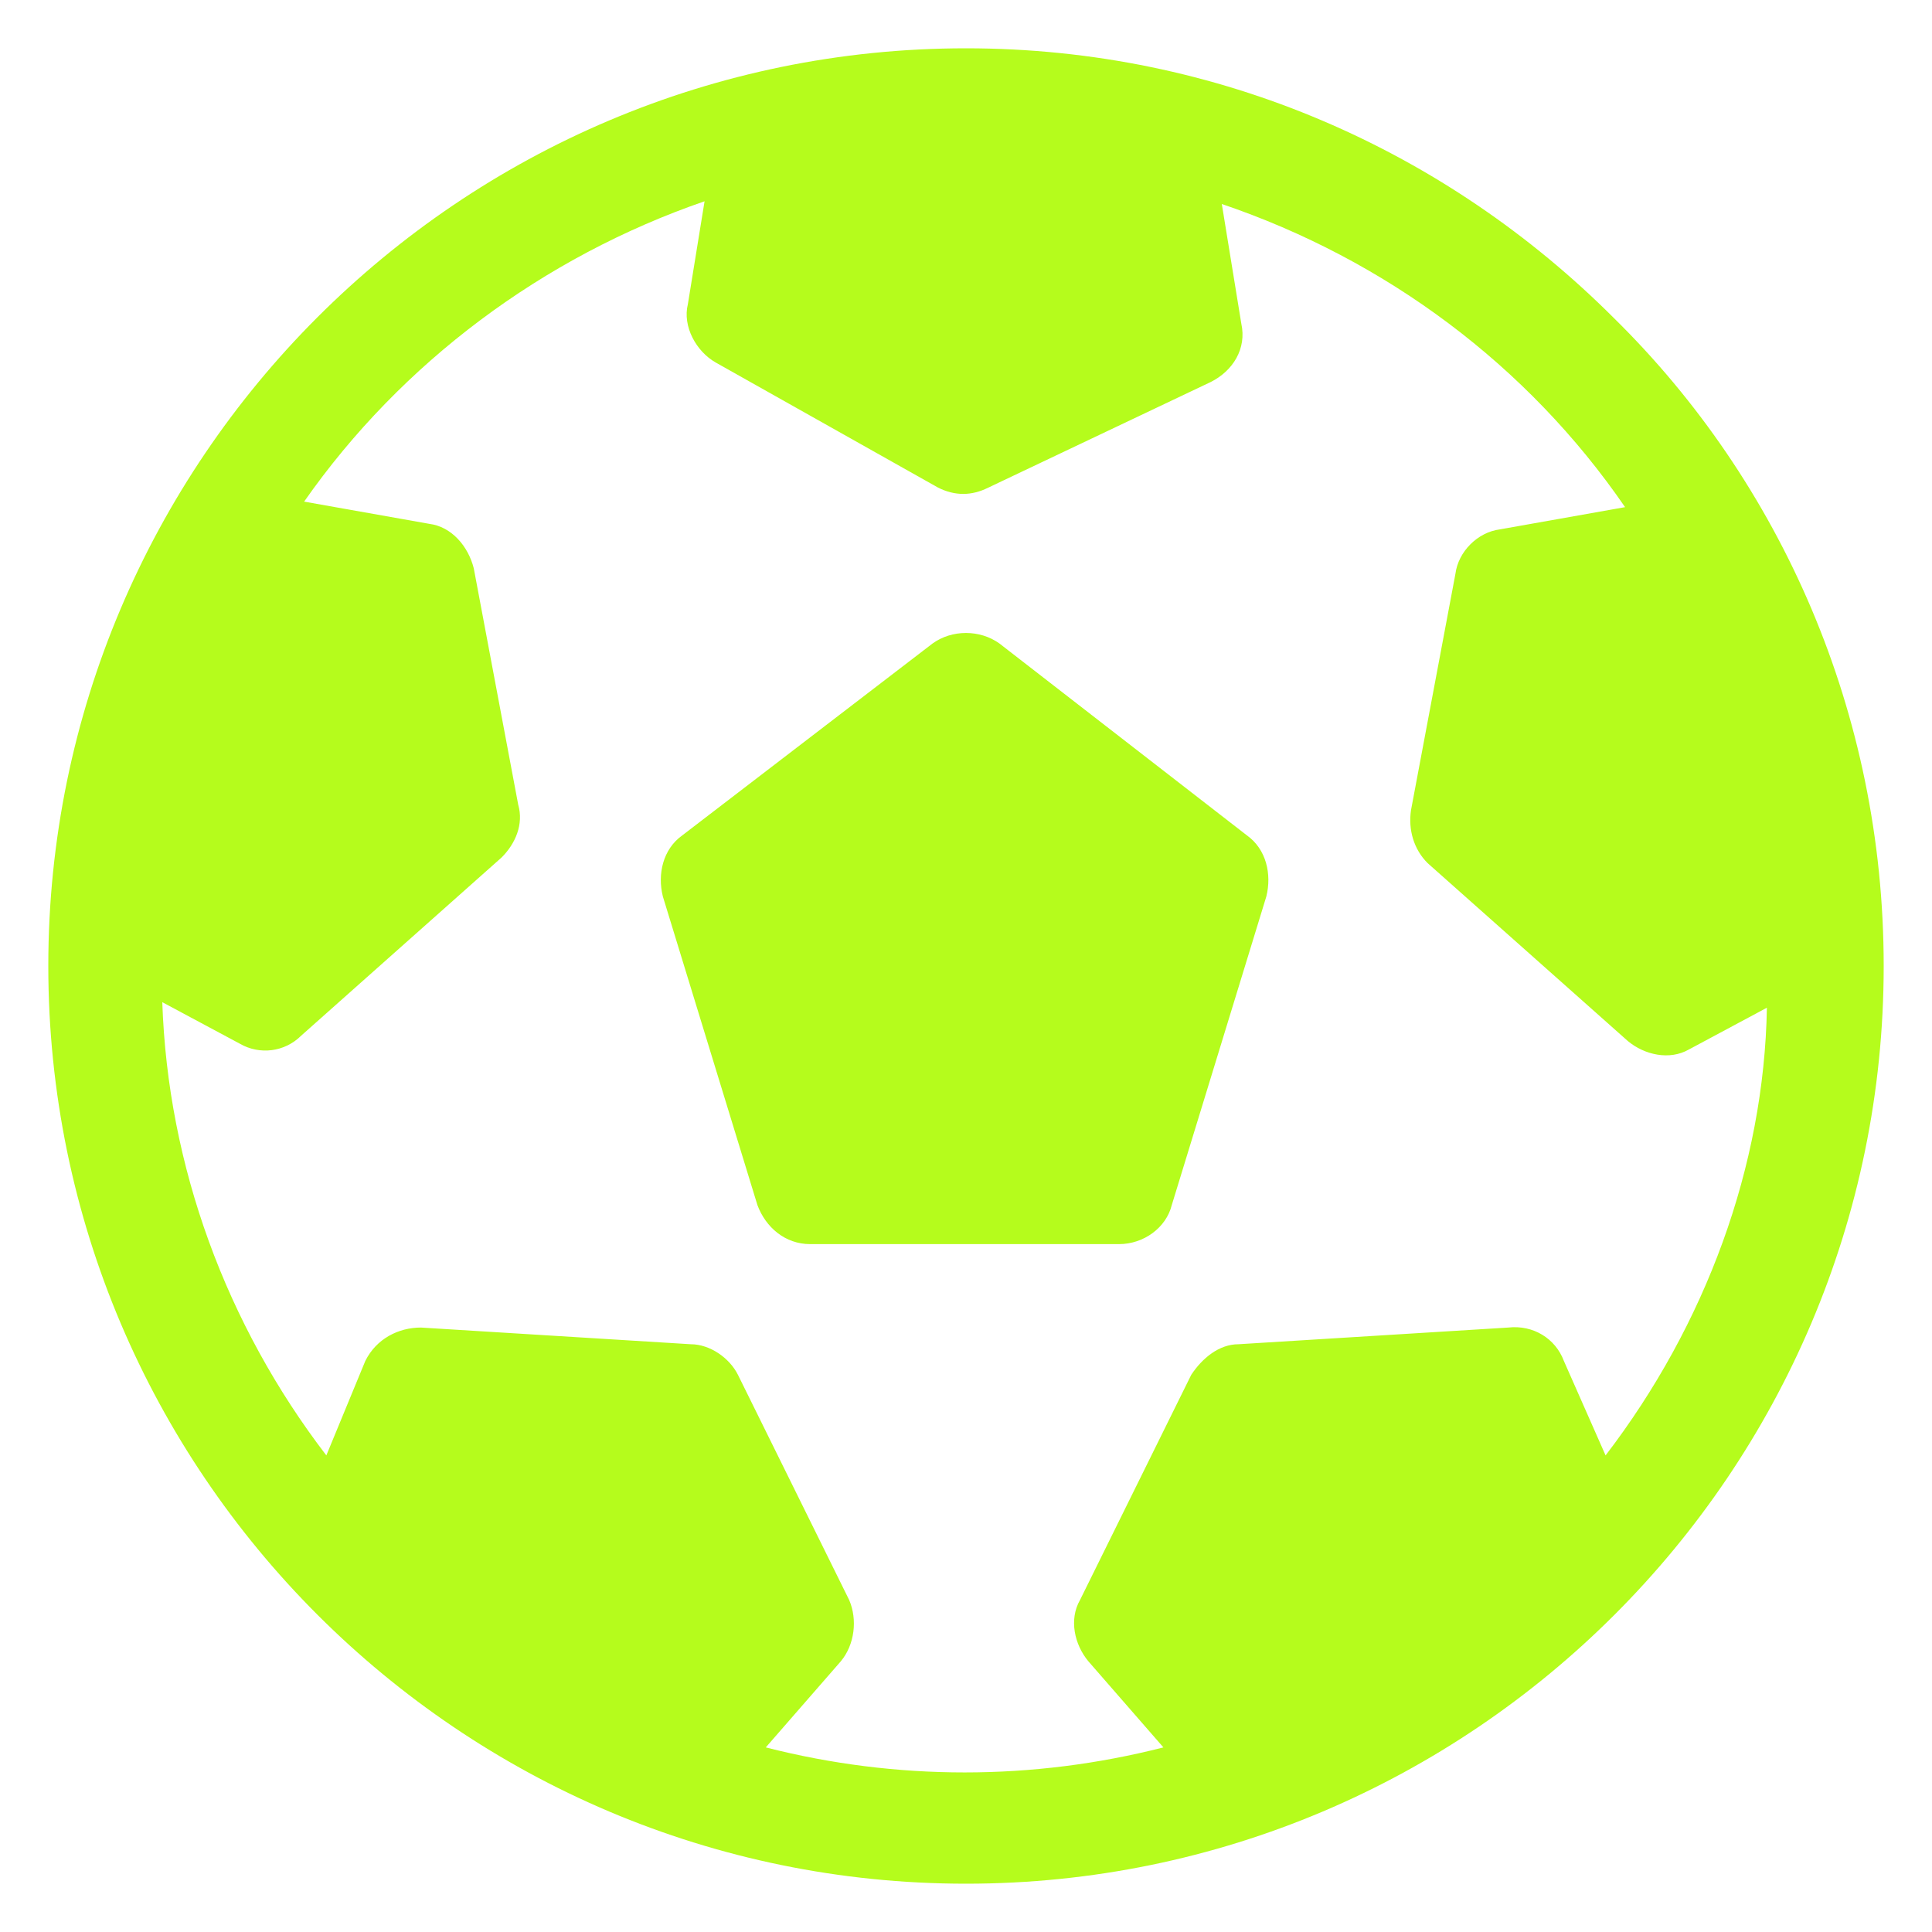 <?xml version="1.0" encoding="UTF-8"?> <svg xmlns="http://www.w3.org/2000/svg" width="22" height="22" viewBox="0 0 22 22" fill="none"><g clip-path="url(#clip0_4703_7282)"><path fill-rule="evenodd" clip-rule="evenodd" d="M11 0.55C13.882 0.55 16.478 1.722 18.378 3.622C20.278 5.49 21.45 8.118 21.45 11C21.45 16.763 16.763 21.45 11 21.45C5.236 21.45 0.55 16.763 0.55 11C0.55 5.237 5.236 0.55 11 0.55ZM17.808 15.497L18.283 16.573C19.423 15.085 20.088 13.28 20.12 11.475L19.233 11.95C19.012 12.077 18.727 12.013 18.537 11.855L16.256 9.828C16.098 9.67 16.035 9.448 16.067 9.227L16.573 6.535C16.605 6.282 16.826 6.06 17.08 6.028L18.505 5.775C17.396 4.16 15.781 2.957 13.913 2.323L14.135 3.685C14.198 3.97 14.04 4.223 13.787 4.35L11.253 5.553C11.063 5.648 10.873 5.648 10.683 5.553L8.15 4.128C7.928 4.002 7.77 3.717 7.833 3.463L8.023 2.292C6.186 2.925 4.571 4.128 3.463 5.712L4.888 5.965C5.141 5.997 5.331 6.218 5.395 6.472L5.901 9.163C5.965 9.385 5.87 9.607 5.711 9.765L3.431 11.792C3.241 11.982 2.956 12.013 2.735 11.887L1.848 11.412C1.911 13.28 2.576 15.085 3.716 16.573L4.16 15.497C4.286 15.243 4.54 15.117 4.793 15.117L7.865 15.307C8.086 15.307 8.308 15.465 8.403 15.655L9.67 18.22C9.765 18.442 9.733 18.727 9.575 18.917L8.72 19.898C10.208 20.278 11.76 20.278 13.248 19.898L12.393 18.917C12.235 18.727 12.171 18.442 12.298 18.22L13.565 15.655C13.691 15.465 13.882 15.307 14.103 15.307L17.175 15.117C17.46 15.085 17.713 15.243 17.808 15.497ZM10.62 7.327C10.841 7.168 11.158 7.168 11.38 7.327L14.198 9.512C14.42 9.67 14.483 9.955 14.42 10.208L13.343 13.723C13.28 13.977 13.027 14.167 12.742 14.167H9.226C8.941 14.167 8.72 13.977 8.625 13.723L7.548 10.208C7.485 9.955 7.548 9.67 7.77 9.512L10.62 7.327Z" fill="#B5FC1C"></path></g><defs><clipPath id="clip0_4703_7282"><rect width="22" height="22" fill="white"></rect></clipPath></defs></svg> 